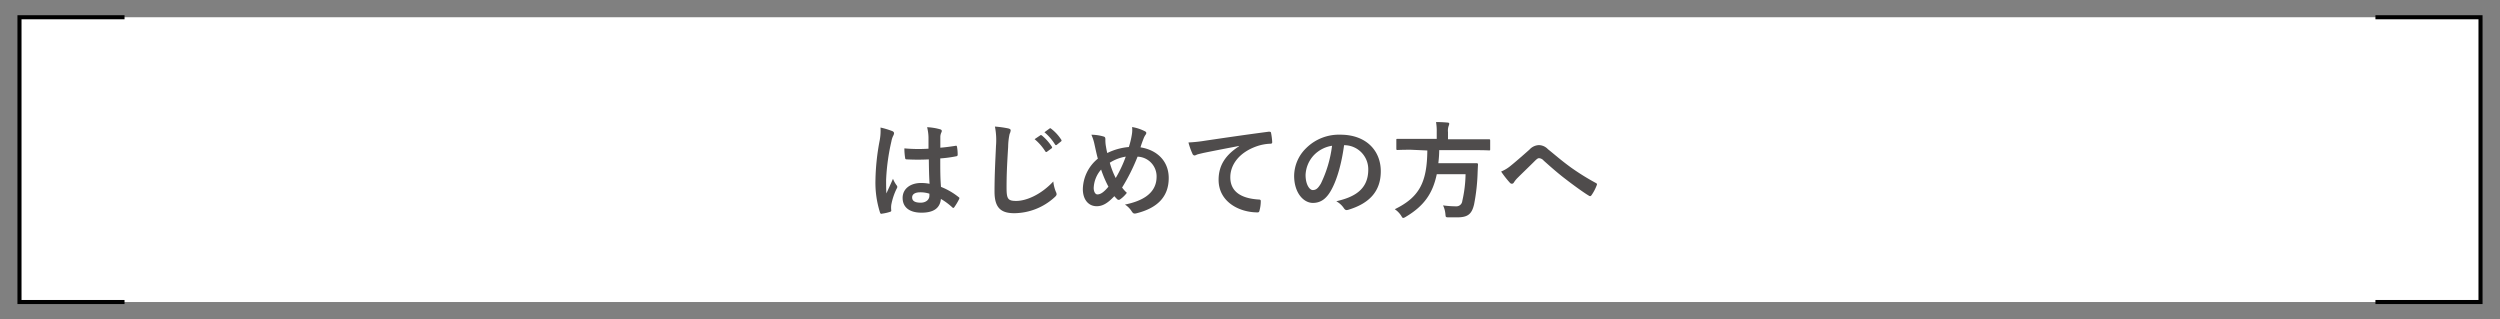 <svg id="レイヤー_1" data-name="レイヤー 1" xmlns="http://www.w3.org/2000/svg" viewBox="0 0 614.54 78.48"><rect x="0" y="0" width="614.54" height="78.48" fill="#808080" stroke="none"/><defs><style>.cls-1{fill:#fff;}.cls-2{fill:none;stroke:#000;stroke-miterlimit:10;}.cls-3{fill:#4f4c4c;}</style></defs><rect class="cls-1" x="4.79" y="4.24" width="604.96" height="70"/><polyline class="cls-2" points="30.61 74.24 4.79 74.24 4.79 4.24 30.61 4.24"/><polyline class="cls-2" points="583.92 4.24 609.75 4.24 609.75 74.24 583.92 74.24"/><path class="cls-3" d="M219.38,32.24c.28.15.39.31.39.52a1.39,1.39,0,0,1-.18.57,5,5,0,0,0-.47,1.43,51.52,51.52,0,0,0-1.3,9.47c0,1,0,2.23.07,3.32.53-1.19,1.07-2.31,1.62-3.61a6.93,6.93,0,0,0,.91,1.64.56.56,0,0,1,.15.36.8.8,0,0,1-.15.42,15.31,15.31,0,0,0-1.33,4,5.43,5.43,0,0,0,0,1.38c0,.18-.07.26-.31.34a11.37,11.37,0,0,1-1.95.44c-.28.08-.39.05-.52-.31a24.24,24.24,0,0,1-1.11-7.93,56.13,56.13,0,0,1,1.06-9.86,12.79,12.79,0,0,0,.18-3.07A20.35,20.35,0,0,1,219.38,32.24Zm8.94,6.94a53,53,0,0,1-5.35,0c-.34,0-.45-.08-.47-.34a15.17,15.17,0,0,1-.19-2.37,37.88,37.88,0,0,0,5.93.08c0-.94,0-1.77,0-2.73a11.16,11.16,0,0,0-.34-2.55,13.87,13.87,0,0,1,3.15.5c.28.07.46.2.46.44a1.17,1.17,0,0,1-.15.44,2.84,2.84,0,0,0-.21.91c0,.88,0,1.56,0,2.75,1.22-.1,2.57-.28,3.69-.46.31-.08.36,0,.42.31a10.83,10.83,0,0,1,.15,1.85c0,.23-.1.36-.28.39a29.61,29.61,0,0,1-4,.54c0,2.91,0,4.73.18,7a16.73,16.73,0,0,1,4.32,2.5c.23.15.26.23.13.52a14.91,14.91,0,0,1-1.2,2,.29.29,0,0,1-.23.15.32.32,0,0,1-.23-.13,16.14,16.14,0,0,0-2.81-2.08c-.21,2.19-1.69,3.38-4.76,3.38s-4.65-1.4-4.65-3.64,1.92-3.66,4.54-3.66a10.79,10.79,0,0,1,2.08.2C228.37,43.13,228.35,41.24,228.32,39.18Zm-2.1,8.09c-1.23,0-2,.44-2,1.25s.58,1.3,2.11,1.3c1.3,0,2.13-.76,2.13-1.69a4.61,4.61,0,0,0,0-.52A7.26,7.26,0,0,0,226.22,47.27Z"/><path class="cls-3" d="M247.82,31.56c.44.11.62.24.62.5a2.51,2.51,0,0,1-.26.86,15.56,15.56,0,0,0-.36,3.17c-.28,4.52-.39,6.91-.39,10,0,2.81.31,3.3,2.39,3.3,2.32,0,5.93-1.4,9.1-4.78a9.2,9.2,0,0,0,.6,2.47,1.77,1.77,0,0,1,.21.62c0,.24-.1.45-.52.81a14.87,14.87,0,0,1-9.86,3.9c-3.32,0-4.88-1.33-4.88-5.31,0-4.36.23-8.11.36-11.23a17.39,17.39,0,0,0-.26-4.76A26.46,26.46,0,0,1,247.82,31.56Zm7.88,1.72c.13-.11.23-.08.39,0a12.2,12.2,0,0,1,2.47,2.78.27.27,0,0,1-.08.42l-1.09.8a.27.27,0,0,1-.44-.07,12.68,12.68,0,0,0-2.63-3ZM258,31.59c.16-.11.24-.08.39.05a10.71,10.71,0,0,1,2.47,2.68.3.3,0,0,1-.07.47l-1,.8c-.21.16-.34.08-.45-.08a12.43,12.43,0,0,0-2.6-3Z"/><path class="cls-3" d="M278.24,33a6.58,6.58,0,0,0,.05-1.77,10.61,10.61,0,0,1,3.07,1c.29.13.42.28.42.47a.87.87,0,0,1-.19.44,4.2,4.2,0,0,0-.51,1c-.16.42-.4,1-.73,2.08,4.11.65,6.94,3.41,6.94,7.54,0,4.63-2.81,7.41-8,8.69-.57.13-.76,0-1.07-.45a5.3,5.3,0,0,0-1.69-1.71c3.54-.73,7.78-2.34,7.78-6.87a4.85,4.85,0,0,0-4.68-4.91,47.35,47.35,0,0,1-3.8,7.59A8.59,8.59,0,0,0,277,47.4,7.44,7.44,0,0,1,275.35,49a.59.59,0,0,1-.36.13.56.56,0,0,1-.36-.15c-.21-.21-.42-.42-.71-.76-1.69,1.8-2.93,2.47-4.34,2.47-2,0-3.4-1.61-3.4-4.21A9.9,9.9,0,0,1,269.87,39c-.29-1-.55-2.29-.81-3.43a11.41,11.41,0,0,0-.78-2.45,10.92,10.92,0,0,1,2.94.42c.42.1.5.29.5.75a8.71,8.71,0,0,0,.1,1.48c.13.76.21,1.23.36,1.85a14.8,14.8,0,0,1,5.31-1.48A20.19,20.19,0,0,0,278.24,33ZM268.85,46.2c0,.88.37,1.59.91,1.59.79,0,1.62-.58,2.71-1.9a28.13,28.13,0,0,1-1.8-4.21A7.28,7.28,0,0,0,268.85,46.2Zm5.41-2.44a30.73,30.73,0,0,0,2.47-5.26A10.33,10.33,0,0,0,272.81,40,19.17,19.17,0,0,0,274.26,43.76Z"/><path class="cls-3" d="M304.58,35.88c-3.17.6-5.95,1.14-8.74,1.71-1,.24-1.25.29-1.64.42a1.46,1.46,0,0,1-.57.21.61.61,0,0,1-.49-.39,17,17,0,0,1-1-2.81,34.6,34.6,0,0,0,4.13-.44c3.2-.47,8.92-1.33,15.63-2.21.39,0,.52.1.54.28a15.37,15.37,0,0,1,.29,2.29c0,.31-.16.39-.49.39a11.47,11.47,0,0,0-3.18.58c-4.42,1.5-6.63,4.55-6.63,7.67,0,3.35,2.4,5.17,6.92,5.46.42,0,.57.1.57.39a8.86,8.86,0,0,1-.29,2.23c-.07.39-.18.55-.49.55-4.58,0-9.59-2.63-9.59-8,0-3.69,1.84-6.18,5-8.24Z"/><path class="cls-3" d="M330.4,35.67c-.6,4.42-1.69,8.48-3.25,11.21-1.12,1.95-2.47,3-4.42,3-2.29,0-4.61-2.45-4.61-6.68a9.62,9.62,0,0,1,2.94-6.77,11.4,11.4,0,0,1,8.45-3.32c6.24,0,9.91,3.85,9.91,9,0,4.84-2.73,7.88-8,9.46-.54.16-.78.06-1.12-.46a5.37,5.37,0,0,0-1.82-1.64c4.4-1,7.86-2.86,7.86-7.78a5.91,5.91,0,0,0-5.83-6Zm-7.47,2.52a7.54,7.54,0,0,0-2,4.81c0,2.4,1,3.72,1.76,3.72s1.25-.34,2-1.59a29.65,29.65,0,0,0,2.75-9.3A7.83,7.83,0,0,0,322.93,38.19Z"/><path class="cls-3" d="M346.8,36.81c-2.31,0-3.09.06-3.27.06s-.29,0-.29-.32v-2.1c0-.29,0-.31.29-.31s1,0,3.27,0h6.37V32.5A13,13,0,0,0,353,30c.94,0,1.95.05,2.84.13.26,0,.41.13.41.29a1.69,1.69,0,0,1-.15.54,3.59,3.59,0,0,0-.16,1.51v1.77h6.84c2.34,0,3.12,0,3.27,0s.26,0,.26.31v2.1c0,.29,0,.32-.26.32s-.93-.06-3.27-.06h-9c0,1.15-.1,2.22-.21,3.2h6.37c2.19,0,2.91,0,3.07,0s.31.08.31.37c-.05.67-.07,1.37-.1,2a47.73,47.73,0,0,1-.86,7.73c-.57,2.47-1.59,3.22-4.18,3.22-.47,0-1.2,0-2.06,0s-.73-.11-.83-.94a5.91,5.91,0,0,0-.57-2,25.45,25.45,0,0,0,3.2.23,1.45,1.45,0,0,0,1.53-1.3,31.53,31.53,0,0,0,.81-6.6h-7.08c-1,4.81-3.2,7.85-7.62,10.48a1.75,1.75,0,0,1-.62.28c-.18,0-.29-.18-.52-.57a5.59,5.59,0,0,0-1.56-1.58c6-2.94,7.93-6.53,8-14.44Z"/><path class="cls-3" d="M371.32,40.77c.86-.68,2.73-2.29,4.65-4a3.3,3.3,0,0,1,2.27-1.1,3.11,3.11,0,0,1,2.26,1c1.95,1.56,3.07,2.6,5.62,4.47a59.19,59.19,0,0,0,6.13,3.82c.26.1.39.31.26.55a10.89,10.89,0,0,1-1.27,2.44c-.13.18-.24.26-.34.26a.57.57,0,0,1-.36-.13c-1.25-.73-4.09-2.81-5.62-4-1.87-1.41-3.75-3.07-5.46-4.6a1.65,1.65,0,0,0-1.15-.6c-.28,0-.54.23-.88.54-1.27,1.28-3.15,3.07-4.37,4.29a6.49,6.49,0,0,0-.93,1.15.58.58,0,0,1-.47.31.68.68,0,0,1-.49-.23A24.69,24.69,0,0,1,369,42.17,9.05,9.05,0,0,0,371.32,40.77Z"/></svg>